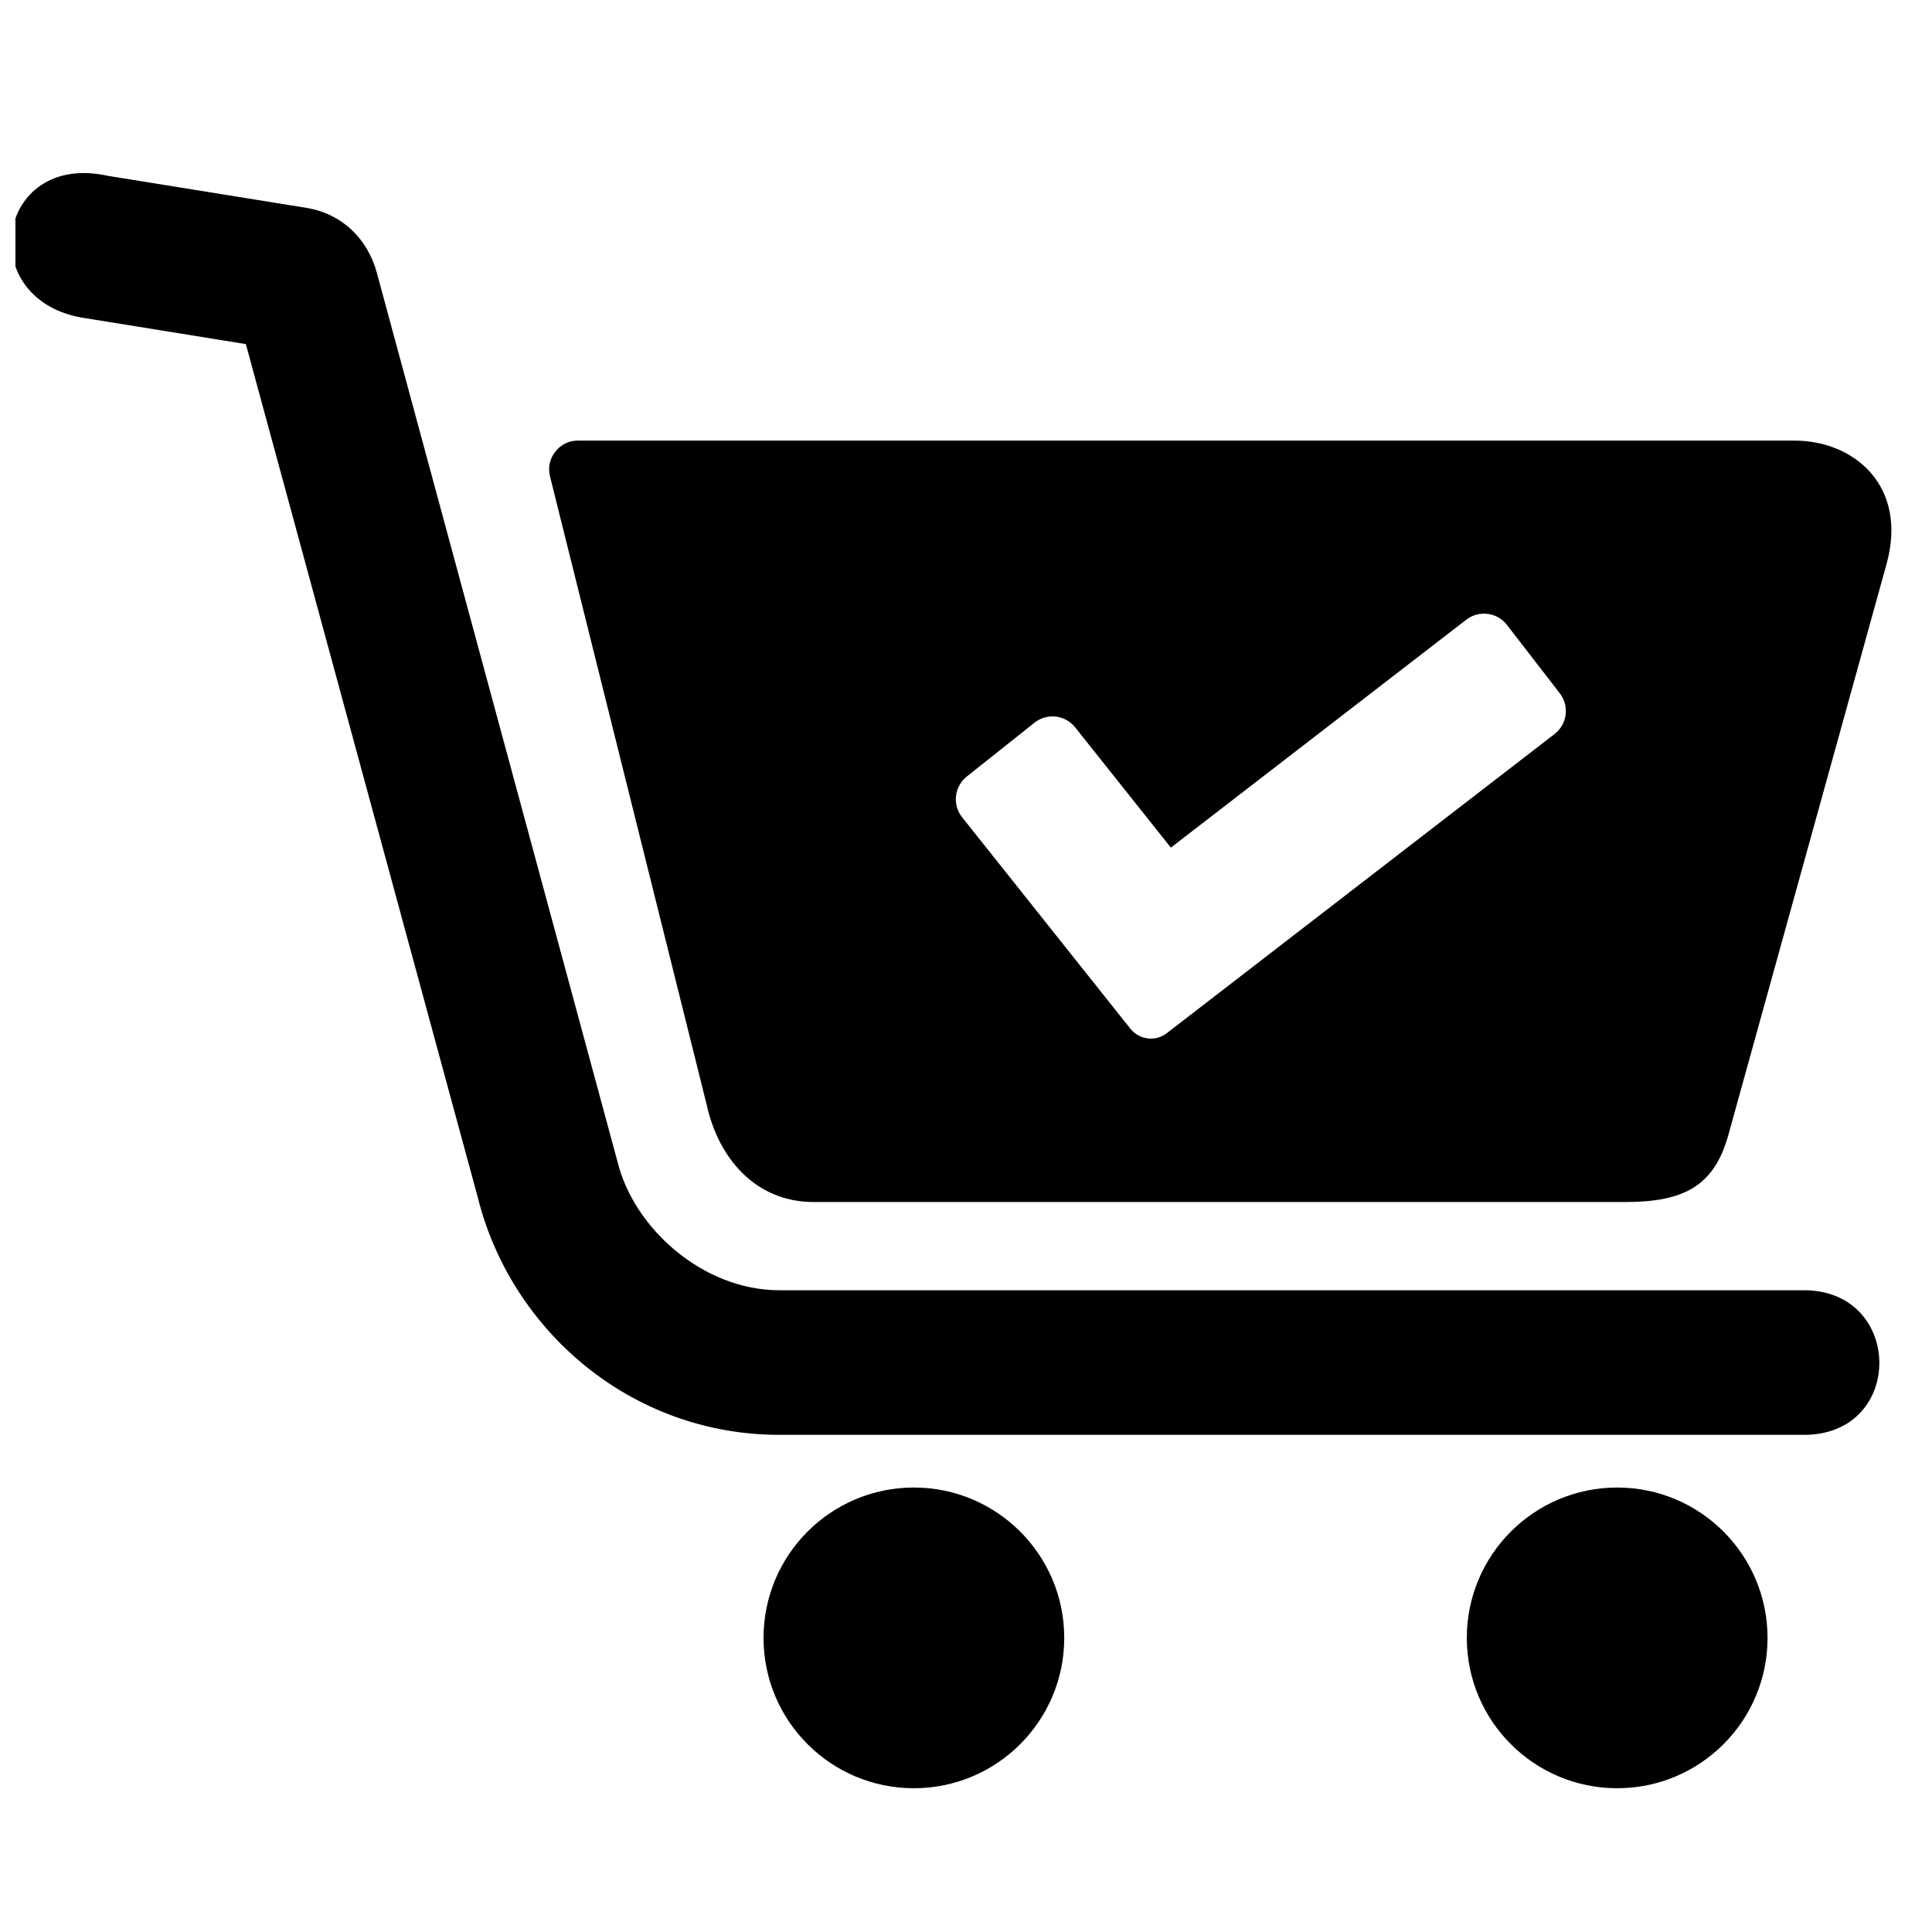 <?xml version="1.0" encoding="UTF-8"?>
<!-- Uploaded to: SVG Repo, www.svgrepo.com, Generator: SVG Repo Mixer Tools -->
<svg width="800px" height="800px" version="1.1" viewBox="144 144 512 512" xmlns="http://www.w3.org/2000/svg">
 <defs>
  <clipPath id="a">
   <path d="m148.09 189h497.91v429h-497.91z"/>
  </clipPath>
 </defs>
 <g clip-path="url(#a)">
  <path d="m172.73 190.62 52.473 8.465c9.309 1.496 16.207 8.109 18.664 17.207l63.805 235.66c4.269 17.348 22.398 33.98 42.934 33.98h271.47c26.43 0 26.824 38.32 0 38.32h-271.47c-39.5 0-71.348-27.809-80.051-63.176l-61.402-225.89-42.406-6.844c-30.02-4.309-24.043-44.484 5.984-37.715zm446.89 70.137h-322.42c-2.434 0-4.535 1.031-6.039 2.945-1.504 1.922-1.984 4.207-1.395 6.574l41.551 166.64c3.055 13.82 12.758 25.633 28.328 25.633h215c15.562 0 23.633-4.172 27.406-17.836l41.895-151.2c5.773-20.859-8.742-32.746-24.332-32.746zm-63.621 77.75-93.242 71.93-9.543 7.363c-2.984 2.309-7.285 1.789-9.641-1.172l-7.496-9.418-37.105-46.629c-2.629-3.309-2.078-8.152 1.23-10.789l17.949-14.27c3.301-2.637 8.145-2.086 10.773 1.227l25.367 31.879 78.309-60.418c3.34-2.574 8.176-1.953 10.758 1.395l14.02 18.145c2.582 3.34 1.961 8.176-1.387 10.758zm16.57 225.92c7.535 0 13.633 6.102 13.633 13.625 0 7.535-6.102 13.641-13.633 13.641-7.527 0-13.633-6.109-13.633-13.641 0-7.527 6.109-13.625 13.633-13.625zm0.008-26.215c21.996 0 39.84 17.844 39.84 39.848s-17.844 39.84-39.84 39.84c-22.012 0-39.855-17.836-39.855-39.84s17.844-39.848 39.855-39.848zm-186.39 26.215c7.535 0 13.633 6.102 13.633 13.625 0 7.535-6.102 13.641-13.633 13.641-7.535 0-13.633-6.109-13.633-13.641 0-7.527 6.102-13.625 13.633-13.625zm0-26.215c22.004 0 39.848 17.844 39.848 39.848s-17.844 39.84-39.848 39.84-39.84-17.836-39.84-39.84 17.836-39.848 39.84-39.848z"/>
 </g>
</svg>